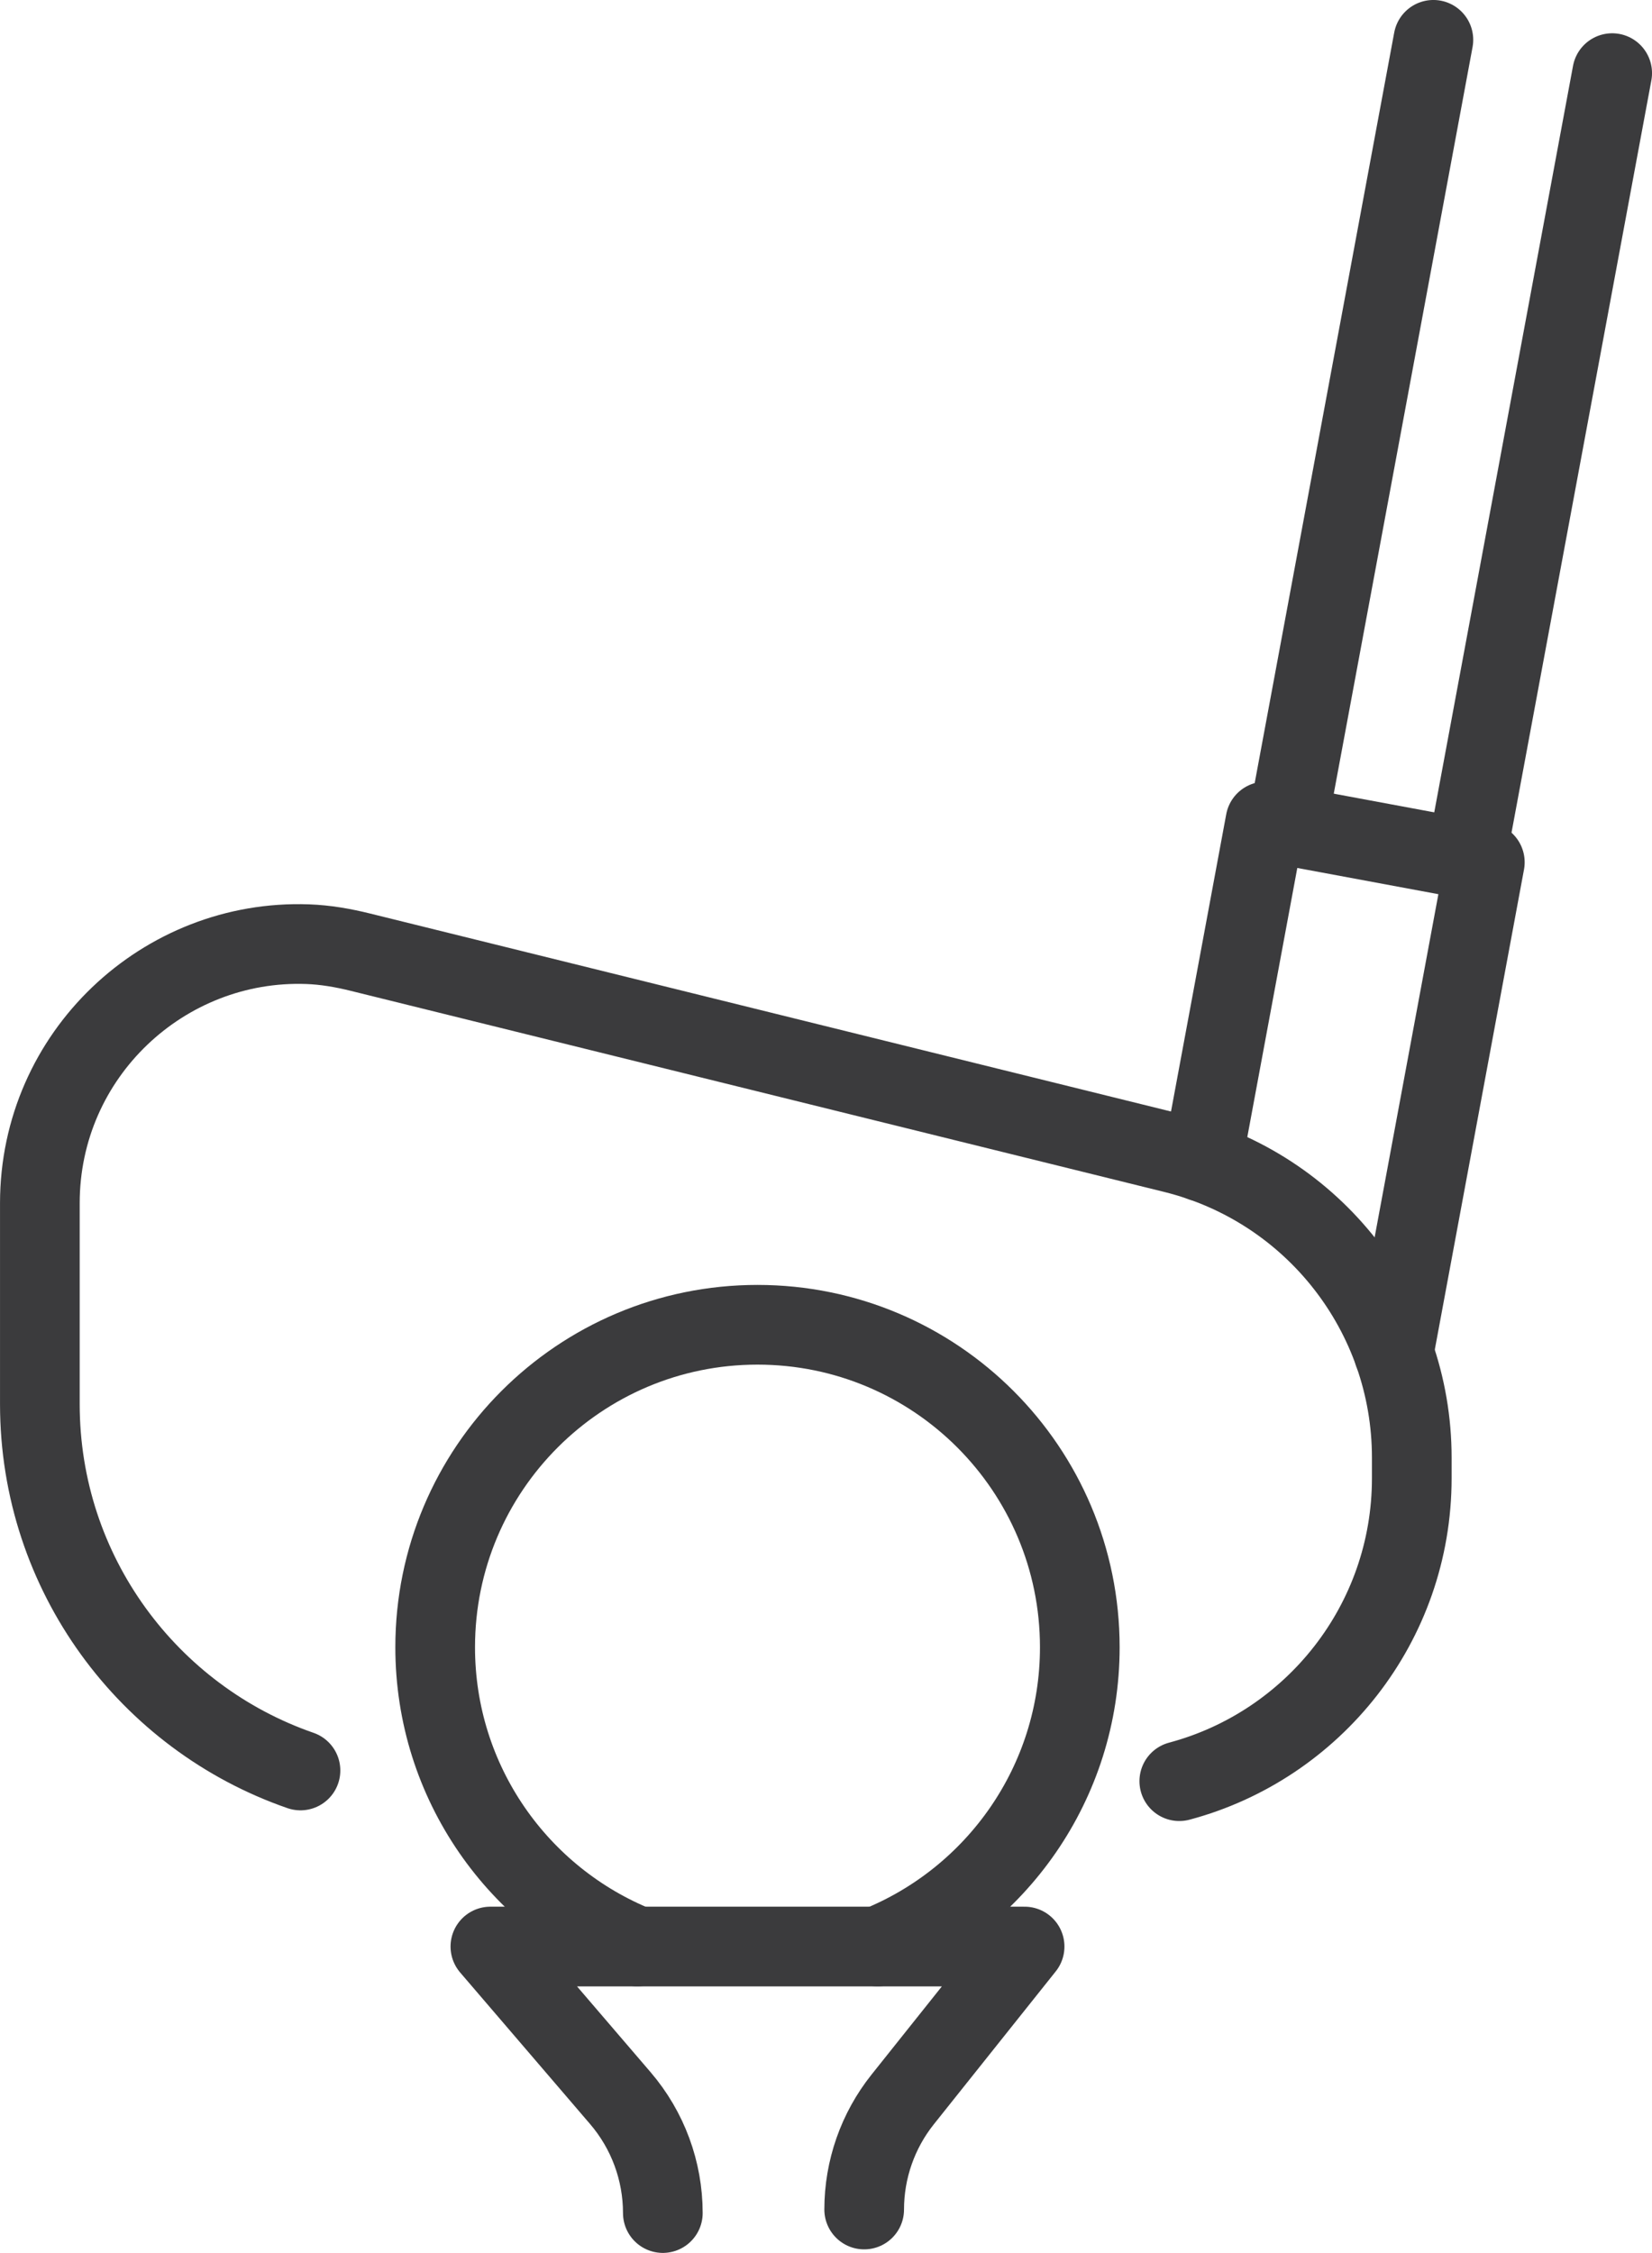 <?xml version="1.0" encoding="UTF-8"?> <svg xmlns="http://www.w3.org/2000/svg" id="Layer_2" data-name="Layer 2" viewBox="0 0 369.29 503.39"><defs><style> .cls-1 { fill: none; stroke: #3b3b3d; stroke-linecap: round; stroke-linejoin: round; stroke-width: 17.81px; } </style></defs><g id="Layer_1-2" data-name="Layer 1"><g><path class="cls-1" d="M67.17,395.6c-33.91-11.74-58.26-43.96-58.26-81.86v-44.9c0-33.23,27.7-59.03,59.86-57.87,3.98.14,7.93.83,11.8,1.79l181.76,44.91c31.28,7.73,53.26,35.8,53.26,68.03v4.58c0,32.44-22.04,59.73-51.97,67.71"></path><polyline class="cls-1" points="311.55 302.26 331.92 192.67 317.91 190.07 296.88 186.16 282.87 183.56 268.74 259.59"></polyline><line class="cls-1" x1="320.42" y1="8.9" x2="287.77" y2="184.46"></line><line class="cls-1" x1="360.39" y1="16.34" x2="327.74" y2="191.9"></line><path class="cls-1" d="M193.18,493.7c0-8.94,3.04-17.62,8.61-24.6l27.25-34.16h-119.42l29.05,33.87c6.13,7.15,9.5,16.26,9.5,25.68h0"></path><path class="cls-1" d="M196.19,434.93c26.48-10.65,45.19-36.57,45.19-66.87,0-39.8-32.26-72.05-72.05-72.05s-72.05,32.26-72.05,72.05c0,30.31,18.71,56.24,45.21,66.87"></path></g></g></svg> 